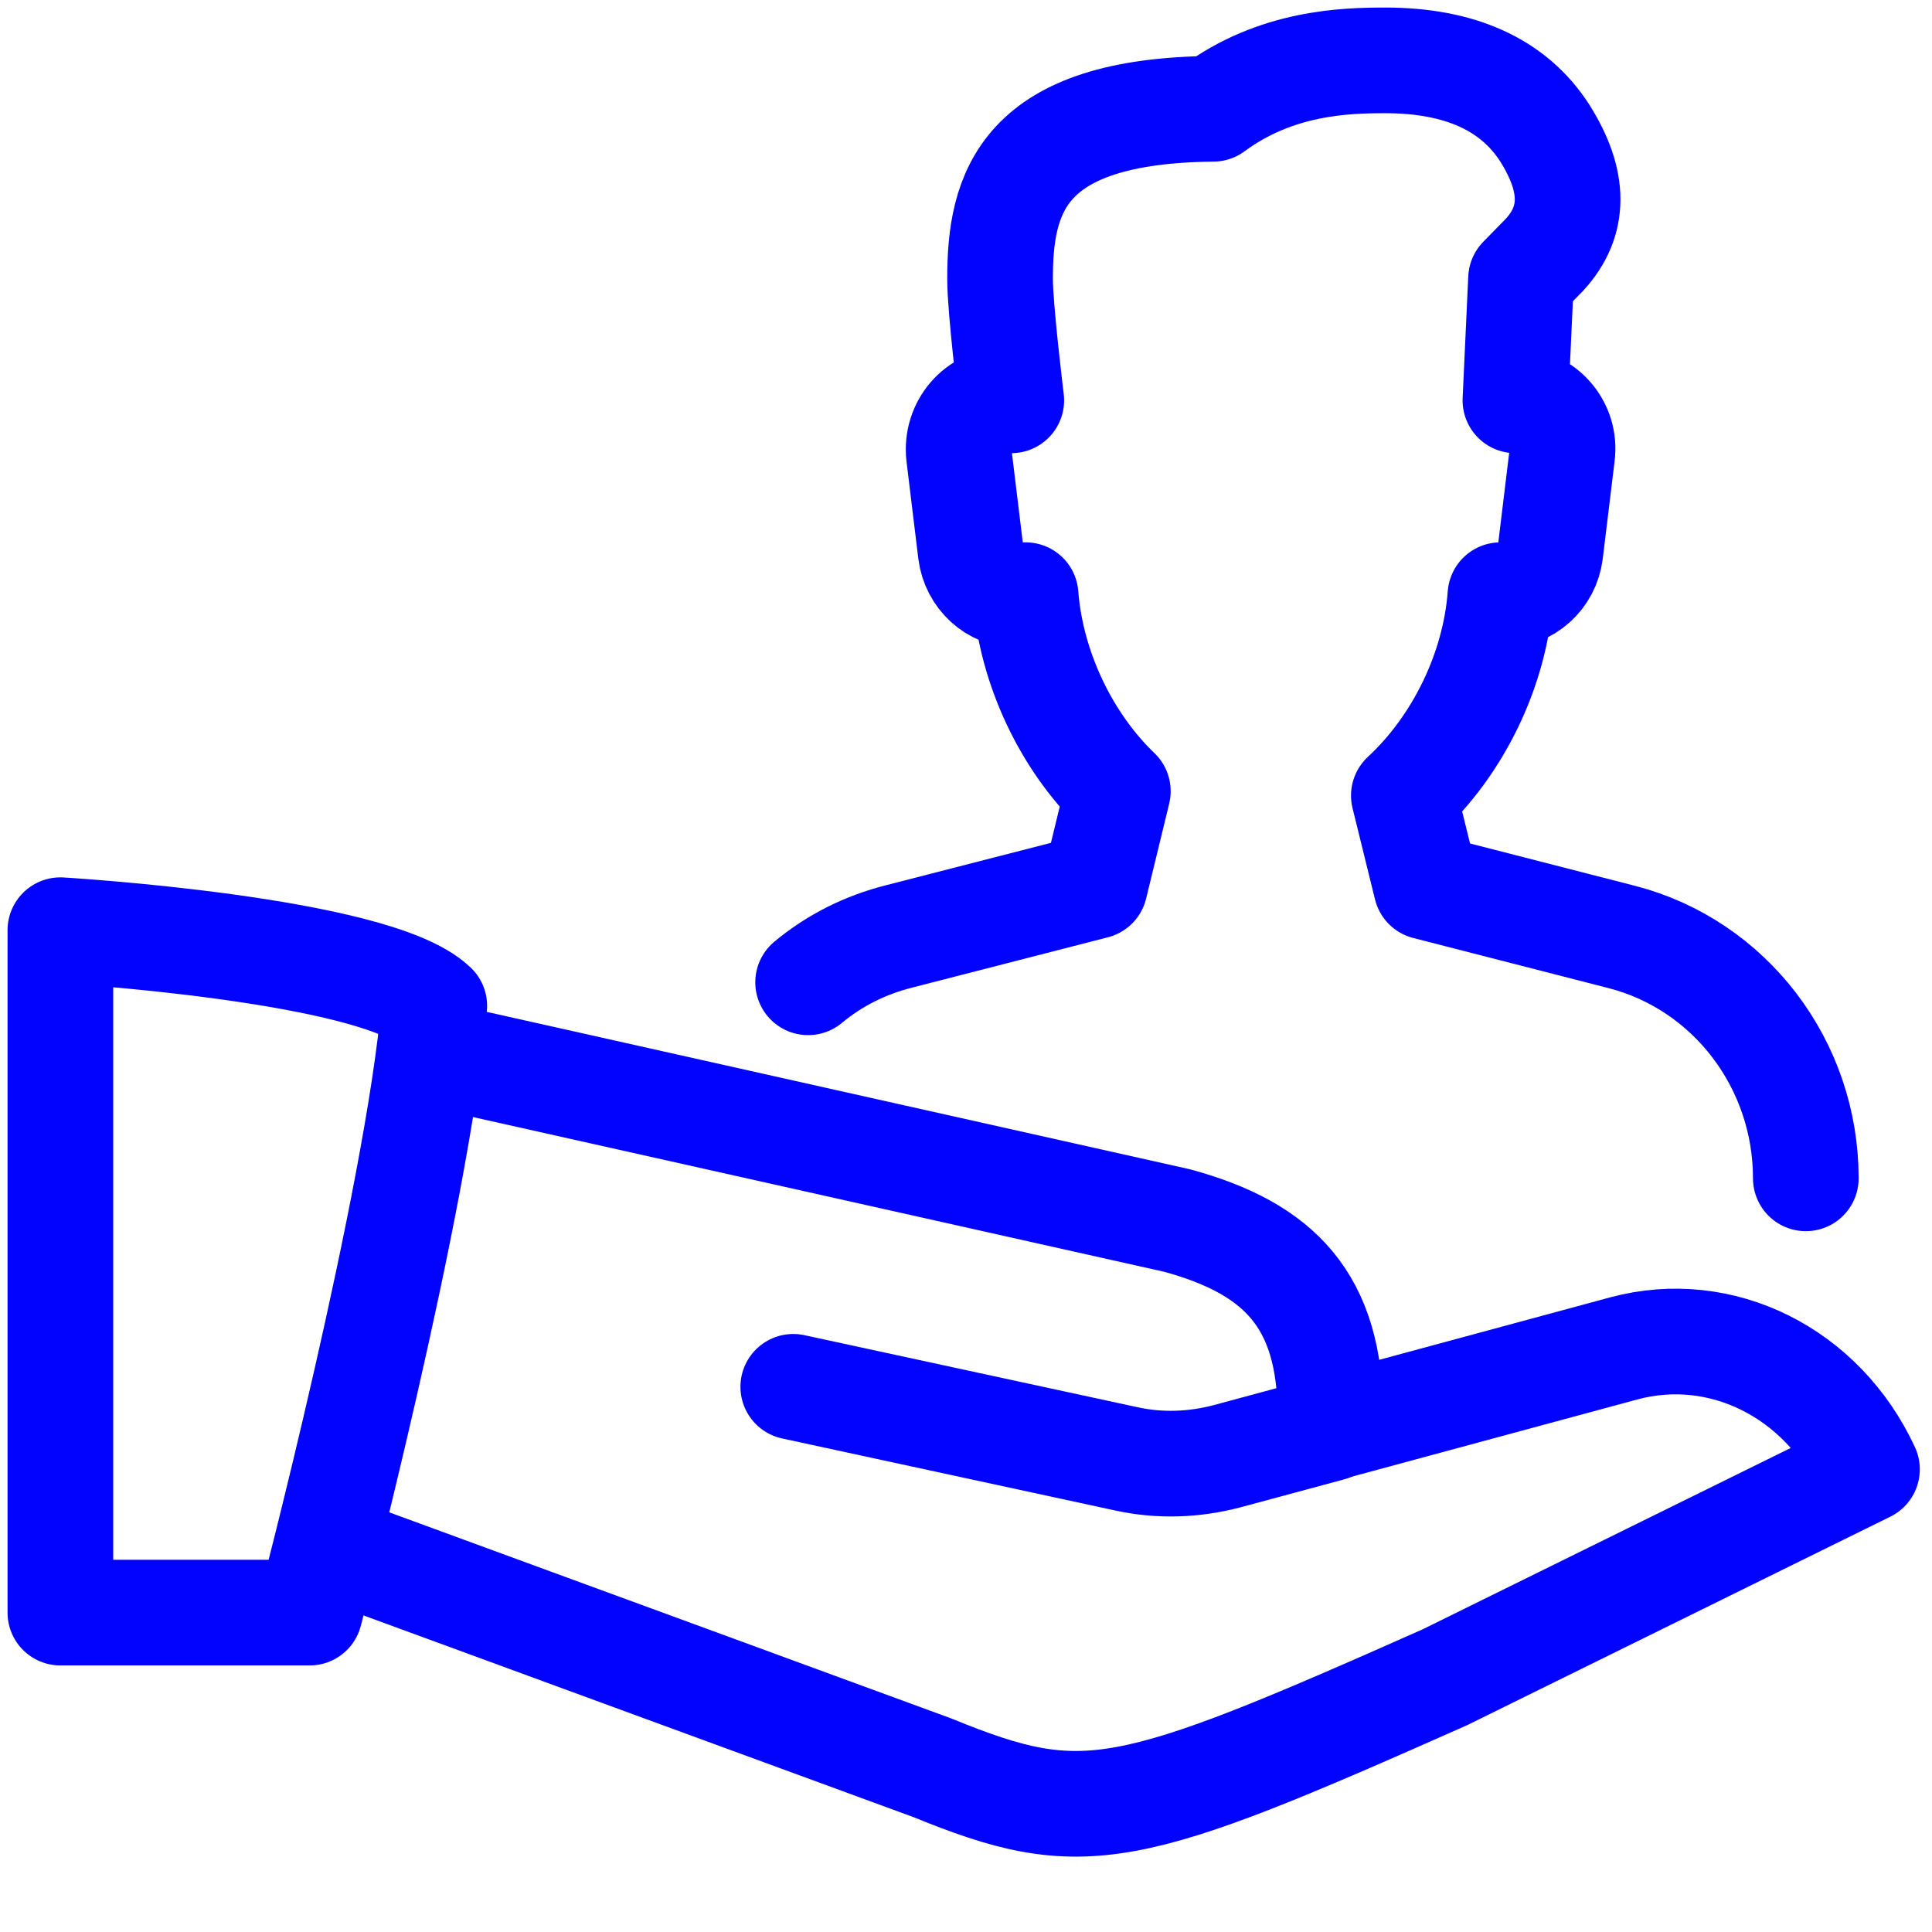 <svg width="32" height="32" viewBox="0 0 32 32" fill="none" xmlns="http://www.w3.org/2000/svg">
<path d="M29.91 19.517C29.91 17.627 28.651 15.982 26.865 15.52L23.624 14.688L23.252 13.177C24.15 12.345 24.759 11.101 24.852 9.858H24.893C25.286 9.858 25.626 9.56 25.678 9.149L25.874 7.535C25.936 7.063 25.575 6.641 25.1 6.631L25.193 4.617L25.585 4.216C26.091 3.661 26.091 3.004 25.585 2.202C25.069 1.401 24.181 1 22.943 1C22.282 1 21.136 1.031 20.094 1.802C16.925 1.832 16.564 3.189 16.564 4.617C16.564 5.121 16.75 6.631 16.75 6.631H16.667C16.192 6.631 15.831 7.053 15.883 7.535L16.079 9.149C16.13 9.55 16.461 9.858 16.863 9.858H16.987C17.08 11.06 17.658 12.283 18.515 13.105L18.133 14.677L14.892 15.51C14.324 15.653 13.818 15.91 13.385 16.27" stroke="#0103FF" stroke-width="1.75" stroke-linecap="round" stroke-linejoin="round"/>
<path d="M1 26.71H5.129C5.129 26.71 6.914 19.897 7.193 16.66C6.212 15.715 1 15.407 1 15.407V26.71Z" stroke="#0103FF" stroke-width="1.75" stroke-linecap="round" stroke-linejoin="round"/>
<path d="M22.036 23.648L26.898 22.333C28.508 21.901 30.18 22.733 30.923 24.336L23.935 27.779C18.64 30.132 17.959 30.307 15.44 29.279L5.635 25.683" stroke="#0103FF" stroke-width="1.75" stroke-linecap="round" stroke-linejoin="round"/>
<path d="M7.193 17.462L19.497 20.216C21.19 20.678 22.036 21.541 22.036 23.442V23.658L20.323 24.12C19.776 24.264 19.208 24.285 18.65 24.162L13.139 22.97" stroke="#0103FF" stroke-width="1.75" stroke-linecap="round" stroke-linejoin="round"/>
</svg>
